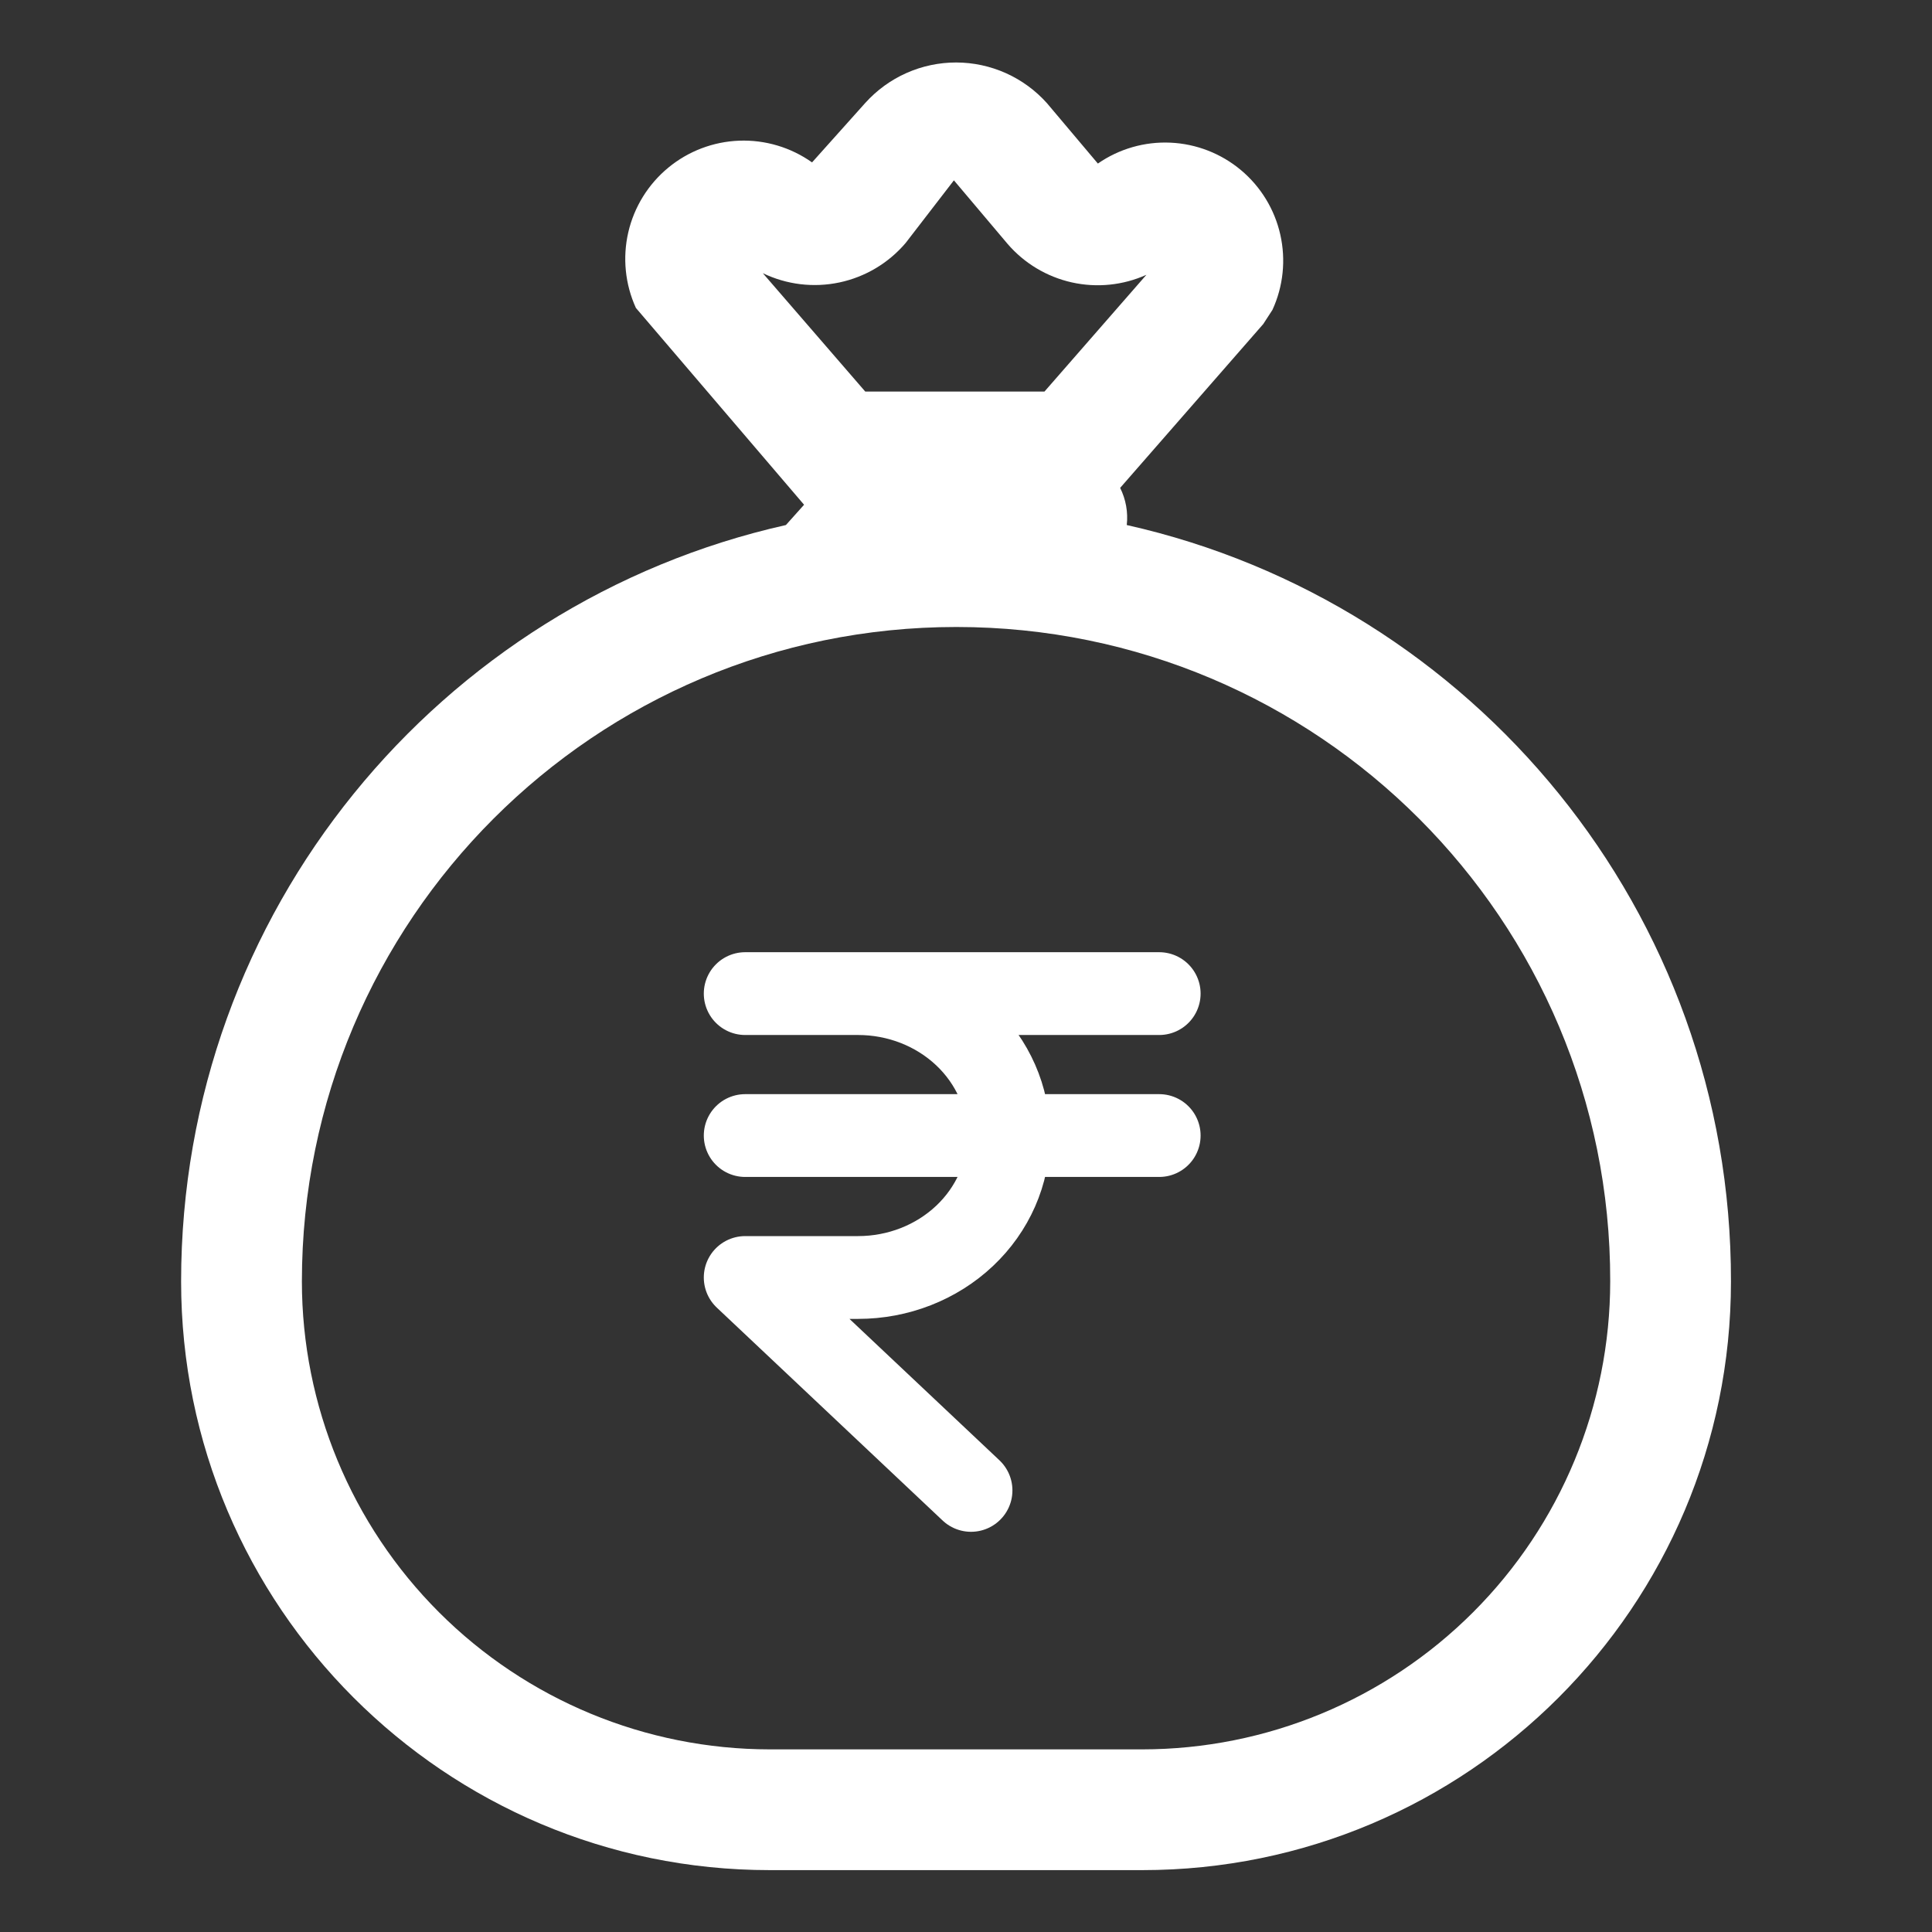 <svg width="70" height="70" viewBox="0 0 70 70" fill="none" xmlns="http://www.w3.org/2000/svg">
<rect x="0" y="0" width="70" height="70" fill="#333333" stroke="none"/>
<path d="M23.039 11.156L29.133 18.288L28.475 19.023C15.932 21.836 6.562 33.038 6.562 46.43C6.562 58.203 16.117 67.758 27.891 67.758H41.388C53.161 67.758 62.716 58.205 62.716 46.432C62.737 33.038 53.368 21.836 40.825 19.023C40.876 18.56 40.793 18.093 40.585 17.677L45.769 11.742L46.104 11.226C46.495 10.374 46.594 9.417 46.388 8.502C46.182 7.587 45.681 6.765 44.962 6.163C44.243 5.561 43.347 5.212 42.41 5.169C41.473 5.126 40.548 5.392 39.778 5.926L37.933 3.738C37.52 3.276 37.013 2.905 36.447 2.651C35.88 2.397 35.267 2.265 34.646 2.264C34.025 2.263 33.411 2.393 32.844 2.645C32.276 2.897 31.769 3.266 31.353 3.727L29.422 5.884C28.653 5.339 27.726 5.063 26.784 5.097C25.842 5.132 24.938 5.476 24.212 6.076C23.485 6.676 22.976 7.499 22.764 8.417C22.552 9.336 22.649 10.298 23.039 11.156ZM31.349 14.186L27.639 9.898C28.501 10.314 29.476 10.432 30.412 10.234C31.348 10.036 32.192 9.533 32.812 8.805L34.562 6.534L36.505 8.835C37.111 9.54 37.928 10.029 38.834 10.232C39.741 10.434 40.689 10.338 41.536 9.957L37.844 14.186H31.349ZM10.938 46.43C10.938 33.331 21.551 22.717 34.65 22.717C47.749 22.717 58.362 33.331 58.341 46.425V46.43C58.339 50.925 56.552 55.236 53.373 58.415C50.194 61.594 45.883 63.381 41.388 63.383H27.891C23.395 63.381 19.084 61.594 15.905 58.415C12.726 55.236 10.939 50.925 10.938 46.43Z" fill="white"/>
<path d="M42 36H27H31.091C32.538 36 33.925 36.542 34.948 37.506C35.971 38.471 36.545 39.779 36.545 41.143C36.545 42.507 35.971 43.815 34.948 44.779C33.925 45.744 32.538 46.286 31.091 46.286H27L35.182 54M27 41.143H42" stroke="white" stroke-width="3" stroke-linecap="round" stroke-linejoin="round"/>
</svg>
